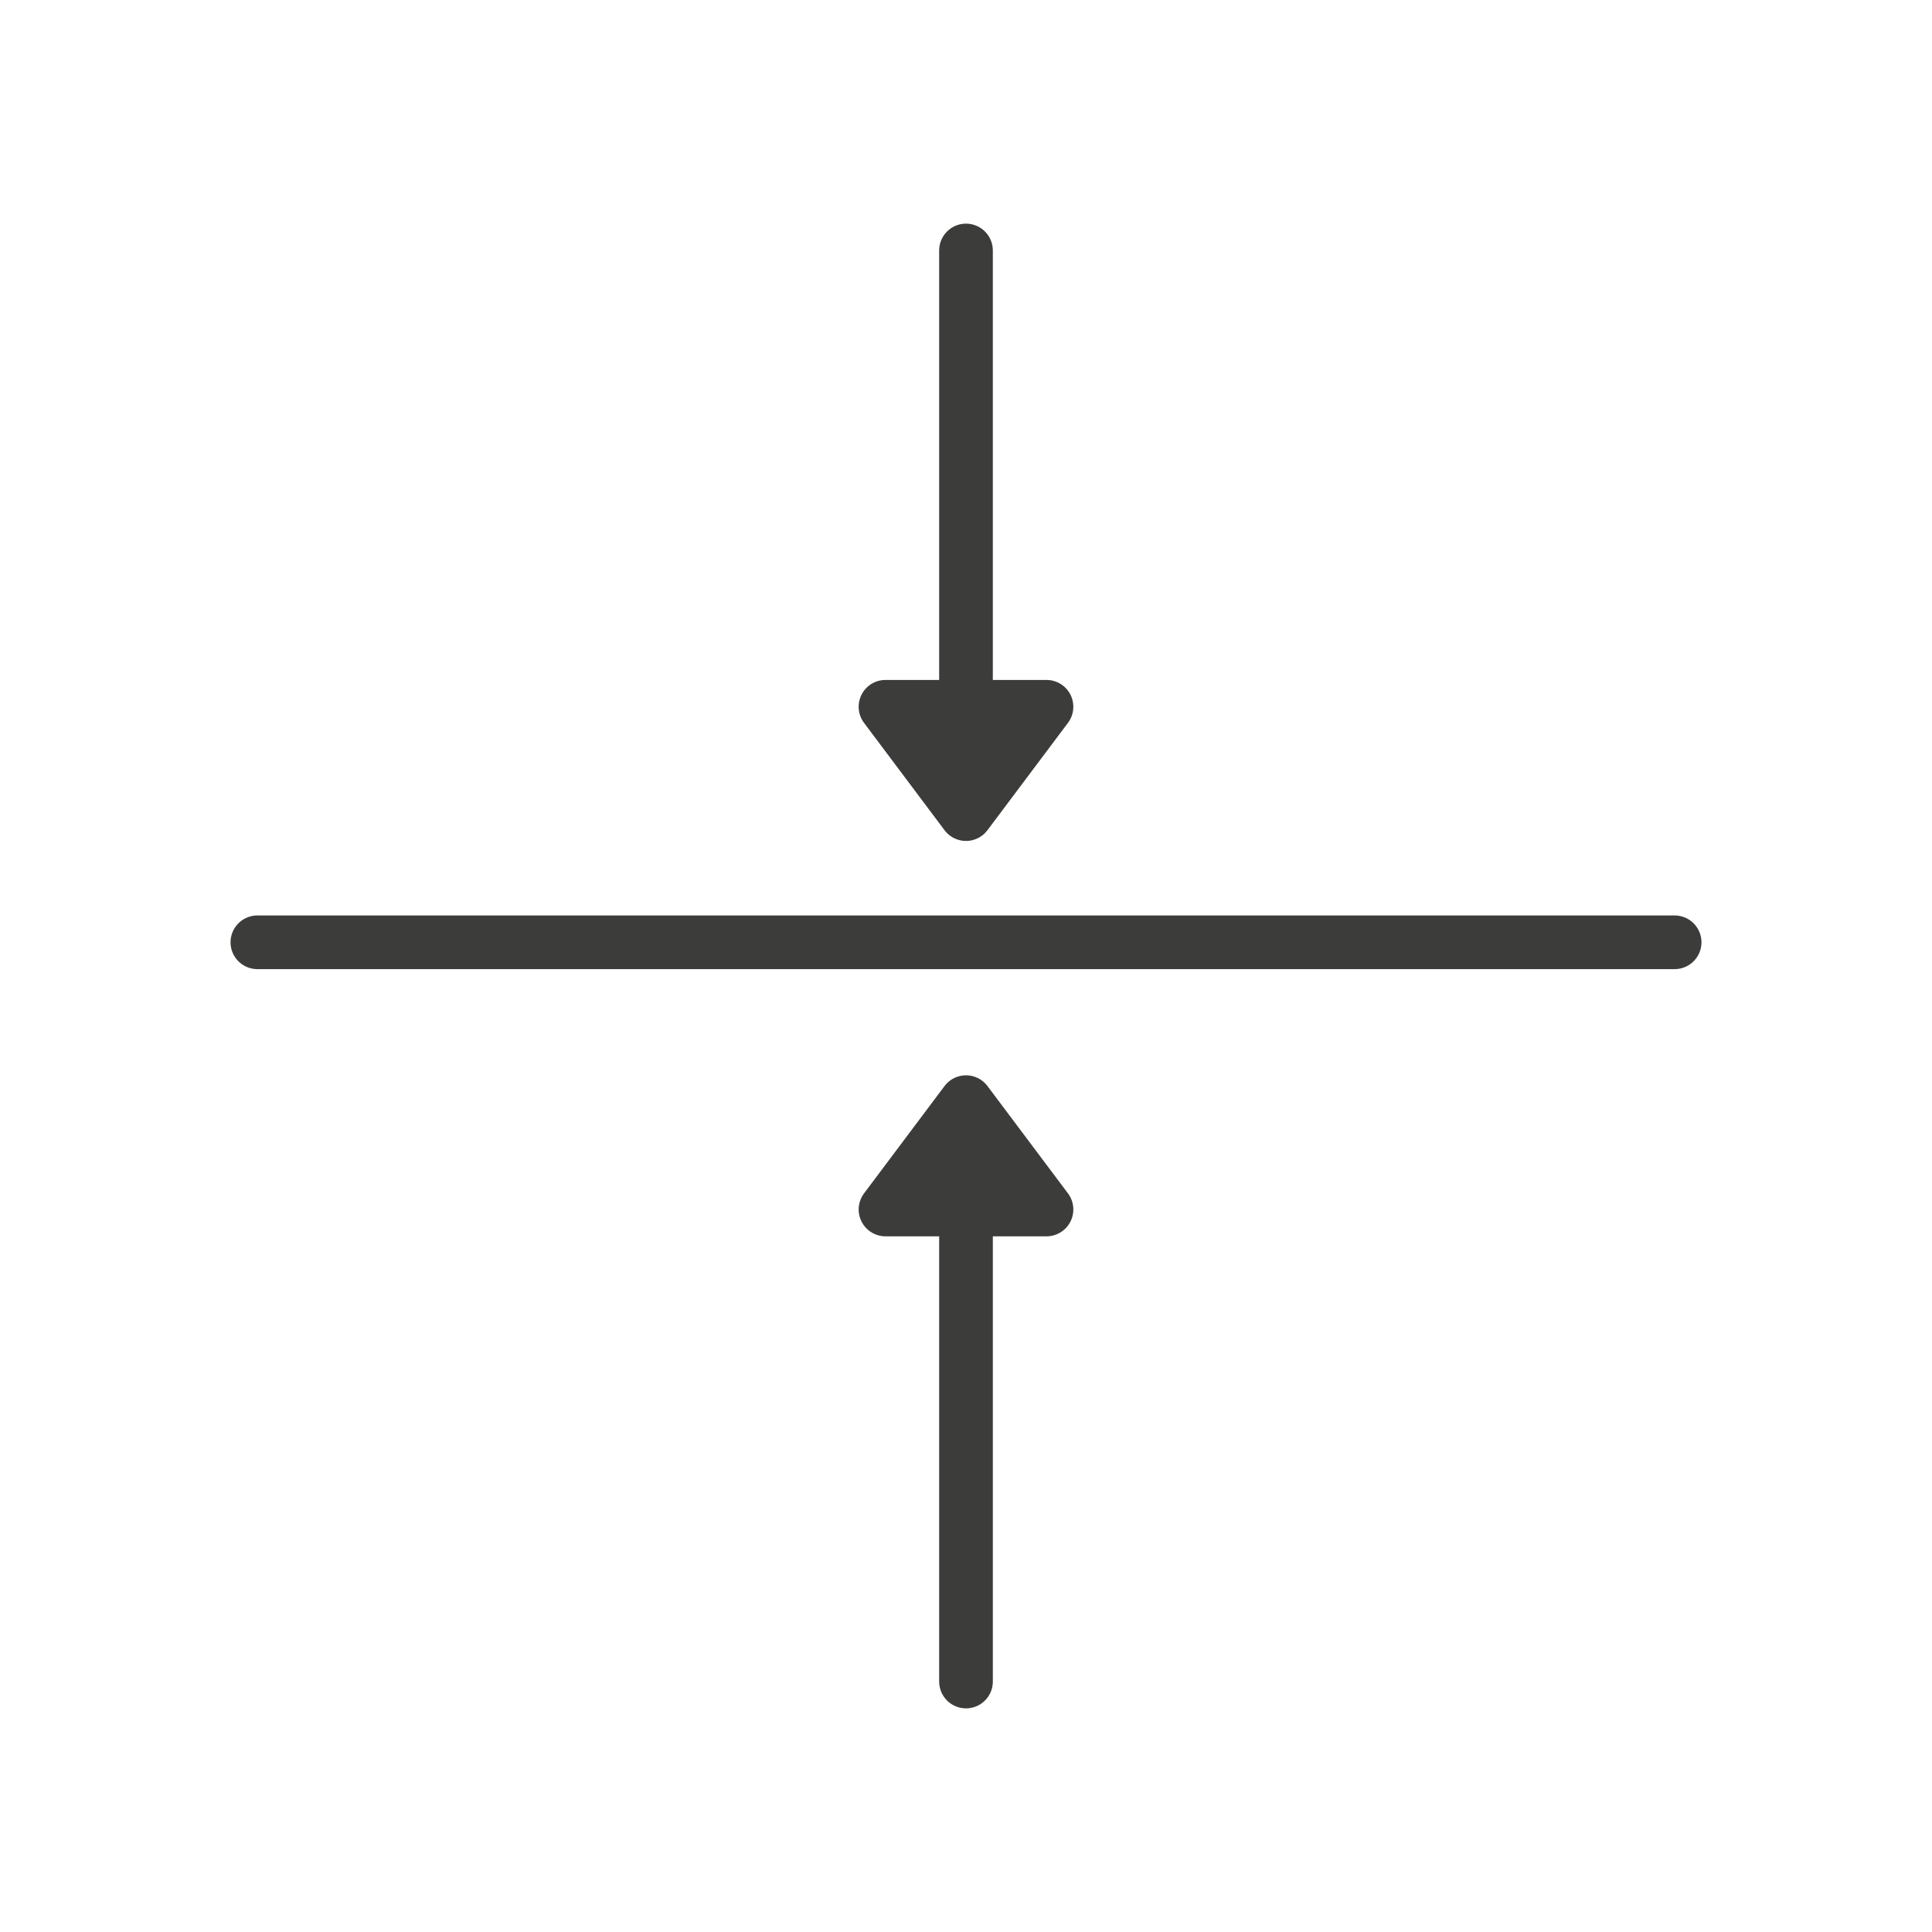 <svg version="1.2" preserveAspectRatio="xMidYMid meet" height="1080" viewBox="0 0 810 810" zoomAndPan="magnify" width="1080" xmlns:xlink="http://www.w3.org/1999/xlink" xmlns="http://www.w3.org/2000/svg"><g id="983090c0ea"><path transform="matrix(0.75,0,0,0.75,96.653,383.81)" d="M 15 14.998 L 807.26 14.998" style="fill:none;stroke-width:30;stroke-linecap:round;stroke-linejoin:miter;stroke:#3c3c3a;stroke-opacity:1;stroke-miterlimit:4;"></path><path transform="matrix(0,0.75,-0.75,0,416.247,93.764)" d="M 15.002 15.001 L 255.07 15.001" style="fill:none;stroke-width:30;stroke-linecap:round;stroke-linejoin:miter;stroke:#3c3c3a;stroke-opacity:1;stroke-miterlimit:4;"></path><path transform="matrix(0,0.75,-0.75,0,416.247,93.764)" d="M 270.07 -29.999 L 330.07 15.001 L 270.07 60.001 Z M 270.07 -29.999" style="fill-rule:nonzero;fill:#3c3c3a;fill-opacity:1;stroke-width:30;stroke-linecap:round;stroke-linejoin:round;stroke:#3c3c3a;stroke-opacity:1;stroke-miterlimit:4;"></path><path transform="matrix(0,-0.75,0.75,0,393.75,716.239)" d="M 15.001 15 L 263.876 15" style="fill:none;stroke-width:30;stroke-linecap:round;stroke-linejoin:miter;stroke:#3c3c3a;stroke-opacity:1;stroke-miterlimit:4;"></path><path transform="matrix(0,-0.75,0.75,0,393.75,716.239)" d="M 278.876 -30 L 338.876 15 L 278.876 60 Z M 278.876 -30" style="fill-rule:nonzero;fill:#3c3c3a;fill-opacity:1;stroke-width:30;stroke-linecap:round;stroke-linejoin:round;stroke:#3c3c3a;stroke-opacity:1;stroke-miterlimit:4;"></path></g></svg>